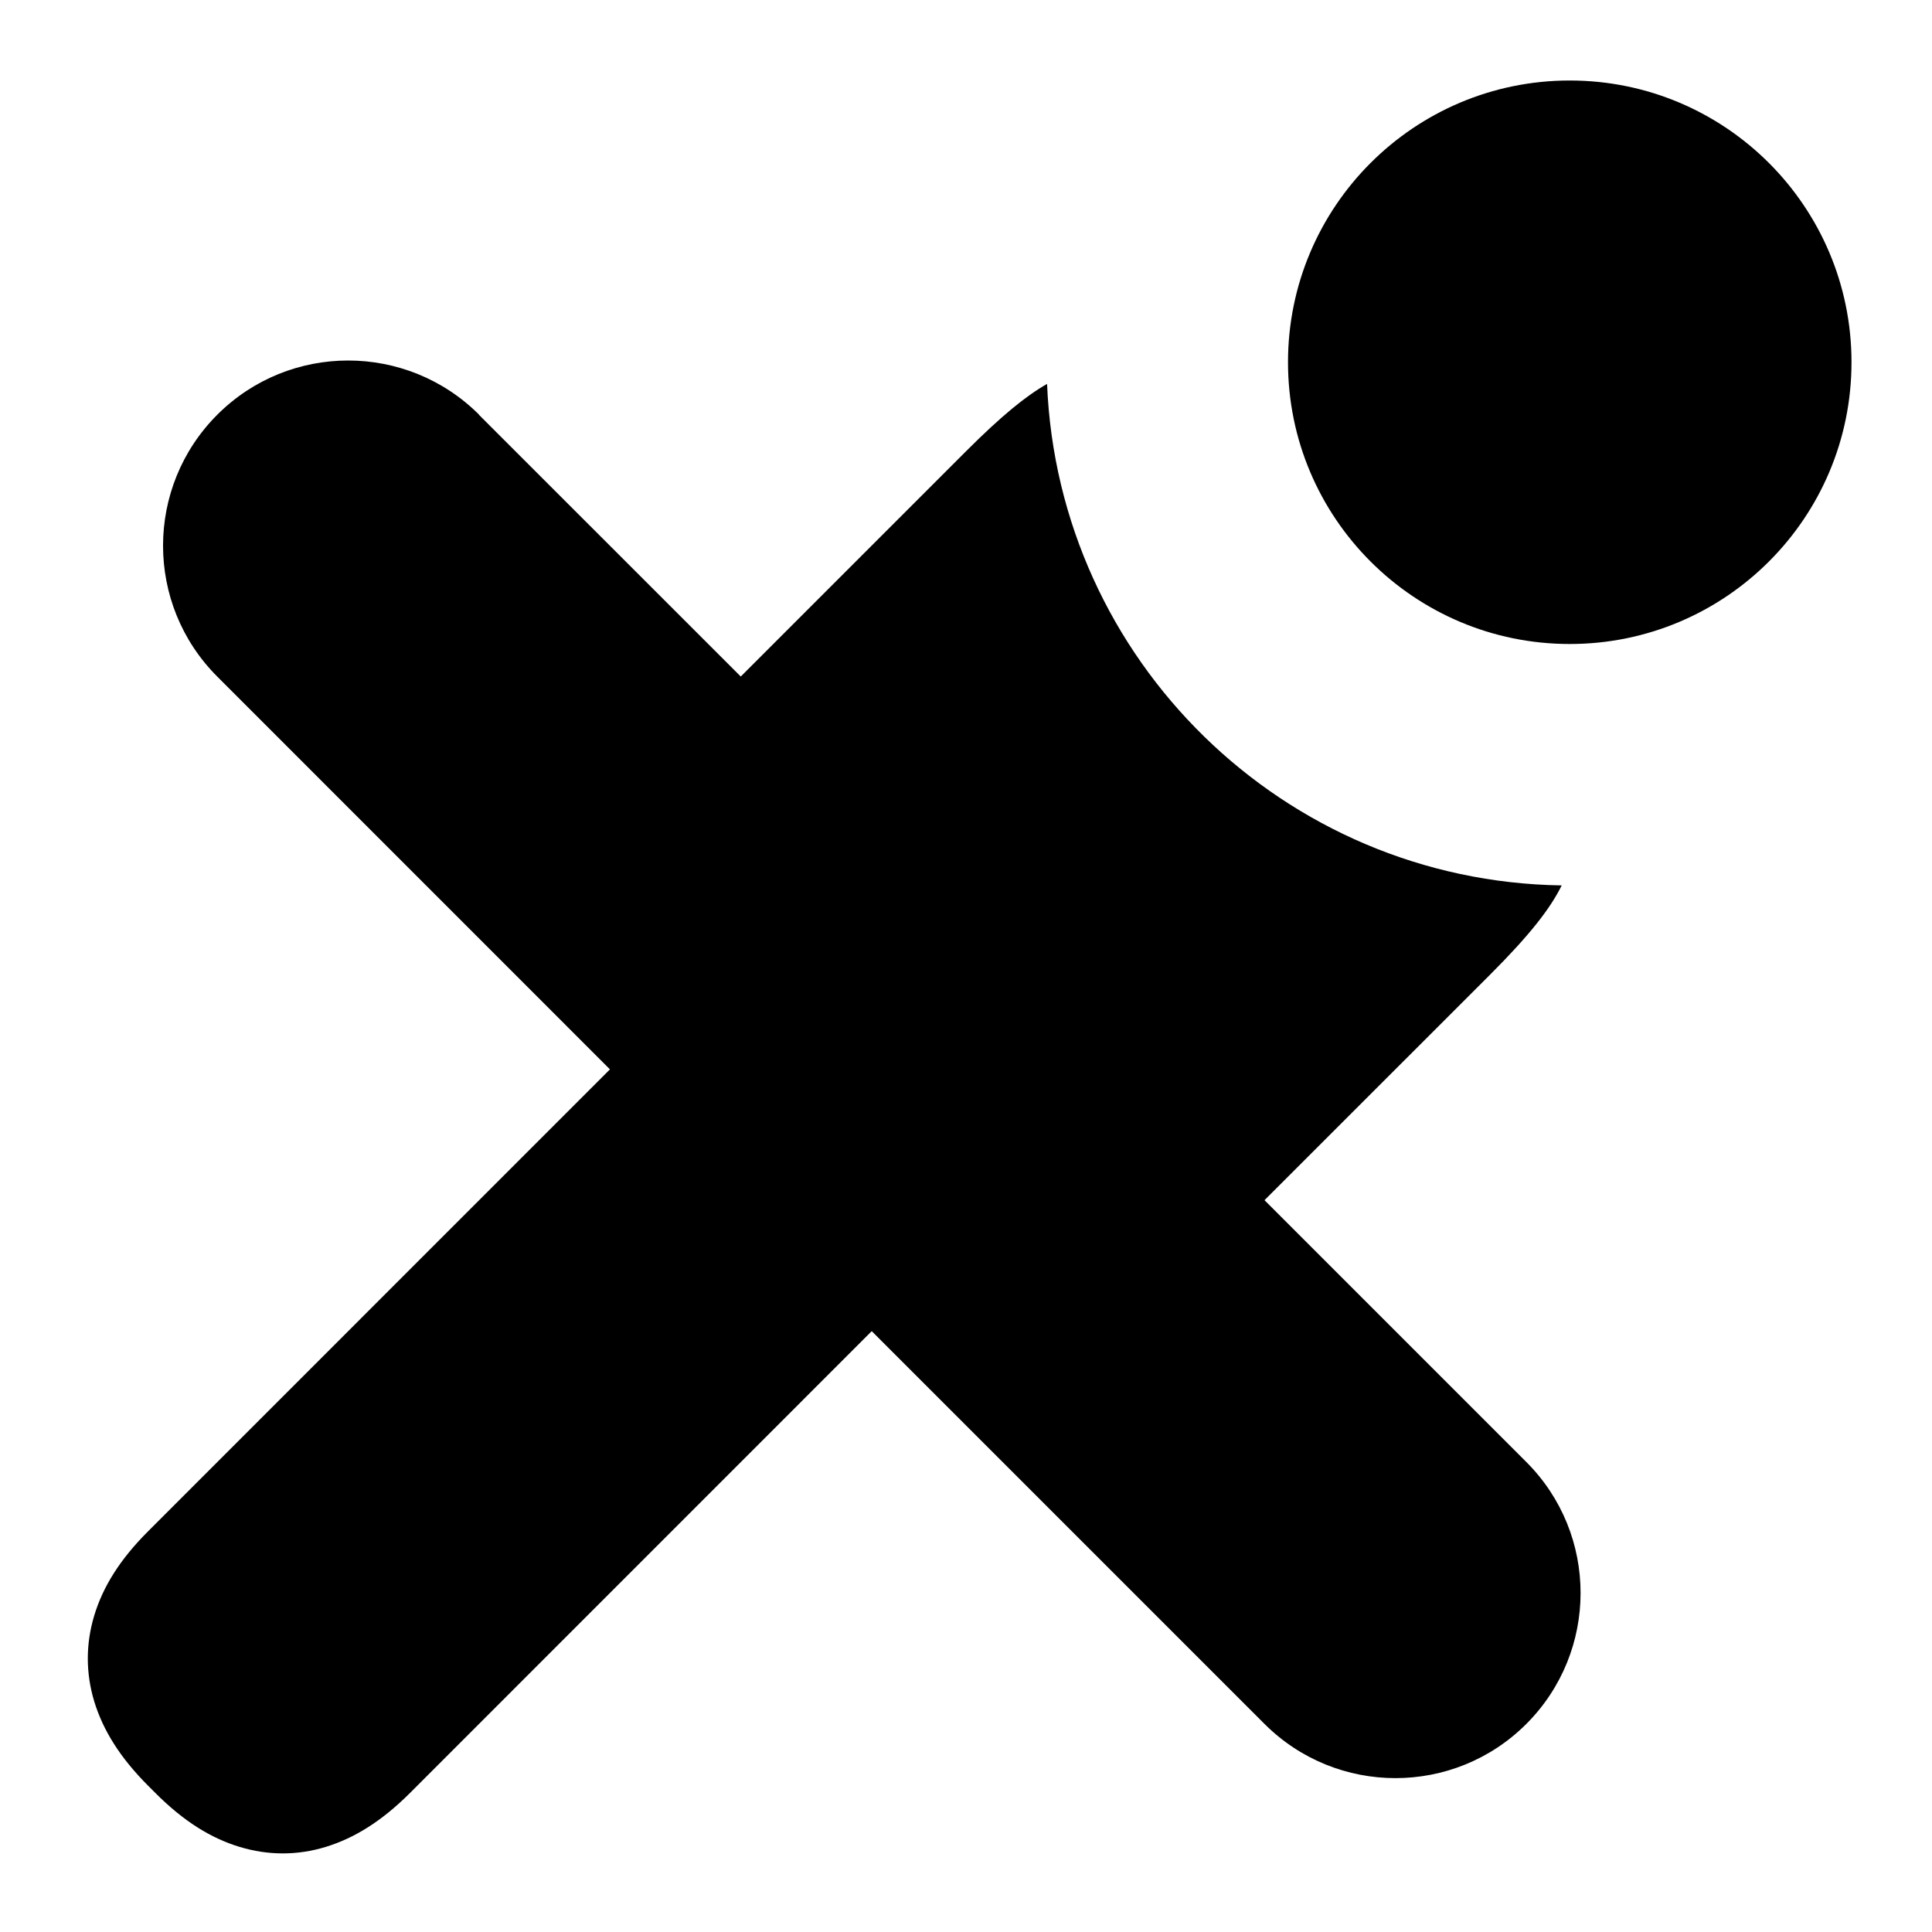 <svg height="24" viewBox="0 0 24 24" width="24" xmlns="http://www.w3.org/2000/svg"><path d="m5.949 5.152 3.253 3.252 2.794-2.794c.449-.449.75-.692 1.011-.841.139 3.432 2.939 6.178 6.393 6.23-.142.286-.386.605-.898 1.117l-2.794 2.793 3.253 3.253c.898.898.898 2.354 0 3.253-.898.898-2.354.898-3.253 0l-4.879-4.879-5.735 5.736c-.354.354-.695.563-1.048.671s-.715.107-1.069 0-.694-.316-1.048-.671l-.087-.087c-.354-.354-.563-.695-.671-1.048-.107-.354-.107-.715 0-1.069.107-.354.316-.694.671-1.048l5.735-5.736-4.878-4.879c-.898-.898-.898-2.354 0-3.253.898-.898 2.354-.898 3.253 0zm13.551-4.152c1.933 0 3.5 1.567 3.5 3.5s-1.567 3.5-3.5 3.5-3.5-1.567-3.5-3.5 1.567-3.5 3.5-3.5z" fill-rule="evenodd"/></svg>